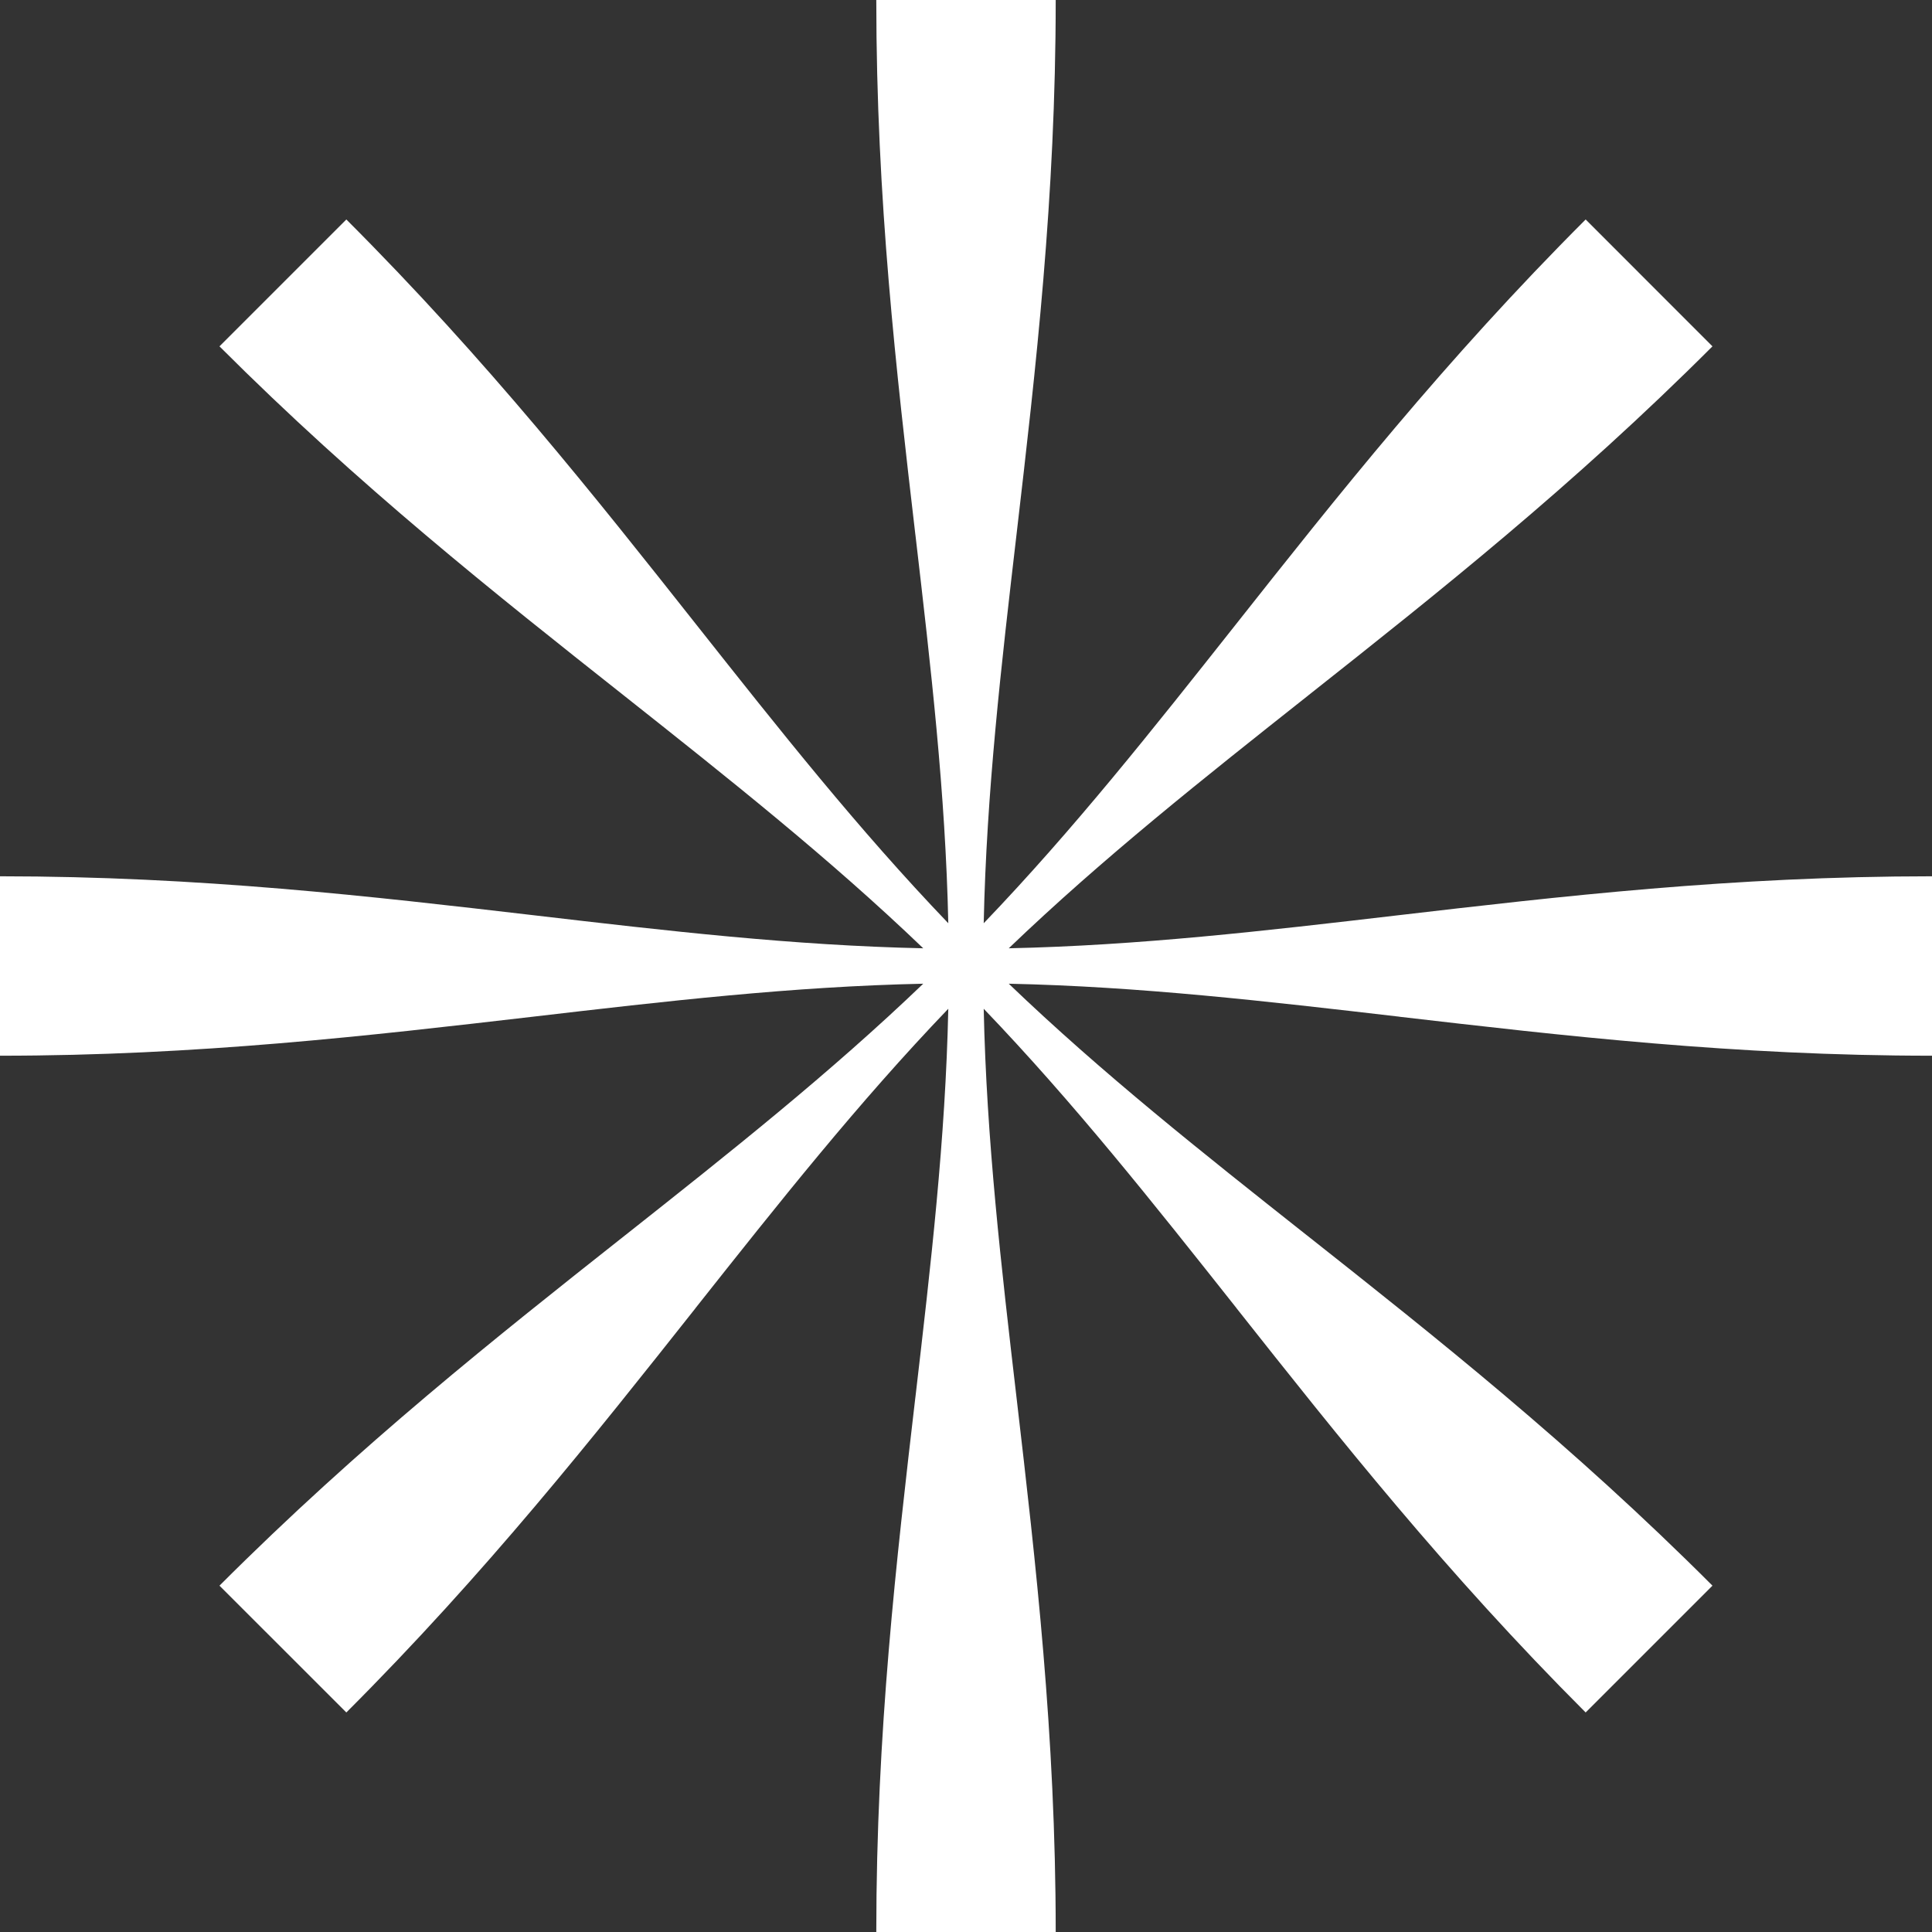 <svg width="30" height="30" viewBox="0 0 30 30" fill="none" xmlns="http://www.w3.org/2000/svg">
<rect x="0" y="0" width="30" height="30" fill="#333333" stroke="none"/>
<g clip-path="url(#clip0_11992_3368)">
<path d="M14.214 8.304C13.919 5.774 13.607 3.102 13.607 0H16.393C16.393 3.067 16.083 5.736 15.788 8.269C15.547 10.334 15.318 12.308 15.275 14.336C16.674 12.877 17.897 11.33 19.179 9.71C20.759 7.712 22.428 5.602 24.622 3.408L26.591 5.378C24.422 7.547 22.316 9.215 20.316 10.797L20.314 10.799C18.686 12.088 17.127 13.322 15.664 14.725C17.684 14.682 19.643 14.454 21.695 14.214C24.226 13.919 26.898 13.607 30 13.607V16.393C26.933 16.393 24.264 16.082 21.731 15.788L21.729 15.787C19.665 15.547 17.691 15.318 15.664 15.275C17.122 16.673 18.668 17.896 20.287 19.177L20.29 19.179C22.288 20.759 24.398 22.428 26.591 24.622L24.622 26.591C22.453 24.422 20.785 22.316 19.203 20.317L19.199 20.311L19.196 20.307C17.908 18.681 16.676 17.125 15.275 15.664C15.318 17.692 15.547 19.666 15.788 21.731C16.083 24.264 16.393 26.933 16.393 30H13.607C13.607 26.898 13.919 24.226 14.214 21.696L14.215 21.691C14.454 19.641 14.682 17.683 14.725 15.664C13.324 17.125 12.092 18.681 10.804 20.307L10.801 20.311L10.797 20.317C9.214 22.316 7.547 24.422 5.378 26.591L3.408 24.622C5.602 22.428 7.712 20.759 9.71 19.179L9.713 19.177C11.332 17.896 12.878 16.673 14.336 15.275C12.308 15.318 10.333 15.547 8.269 15.788C5.736 16.082 3.067 16.393 0 16.393V13.607C3.102 13.607 5.774 13.919 8.305 14.214C10.357 14.454 12.316 14.682 14.336 14.725C12.872 13.321 11.313 12.088 9.684 10.797C7.684 9.215 5.577 7.547 3.408 5.378L5.378 3.408C7.572 5.602 9.241 7.712 10.821 9.71C12.103 11.33 13.326 12.877 14.725 14.336C14.682 12.317 14.454 10.359 14.215 8.309L14.214 8.304Z" fill="white"/>
</g>
<defs>
<clipPath id="clip0_11992_3368">
<rect width="30" height="30" fill="white"/>
</clipPath>
</defs>
</svg>
